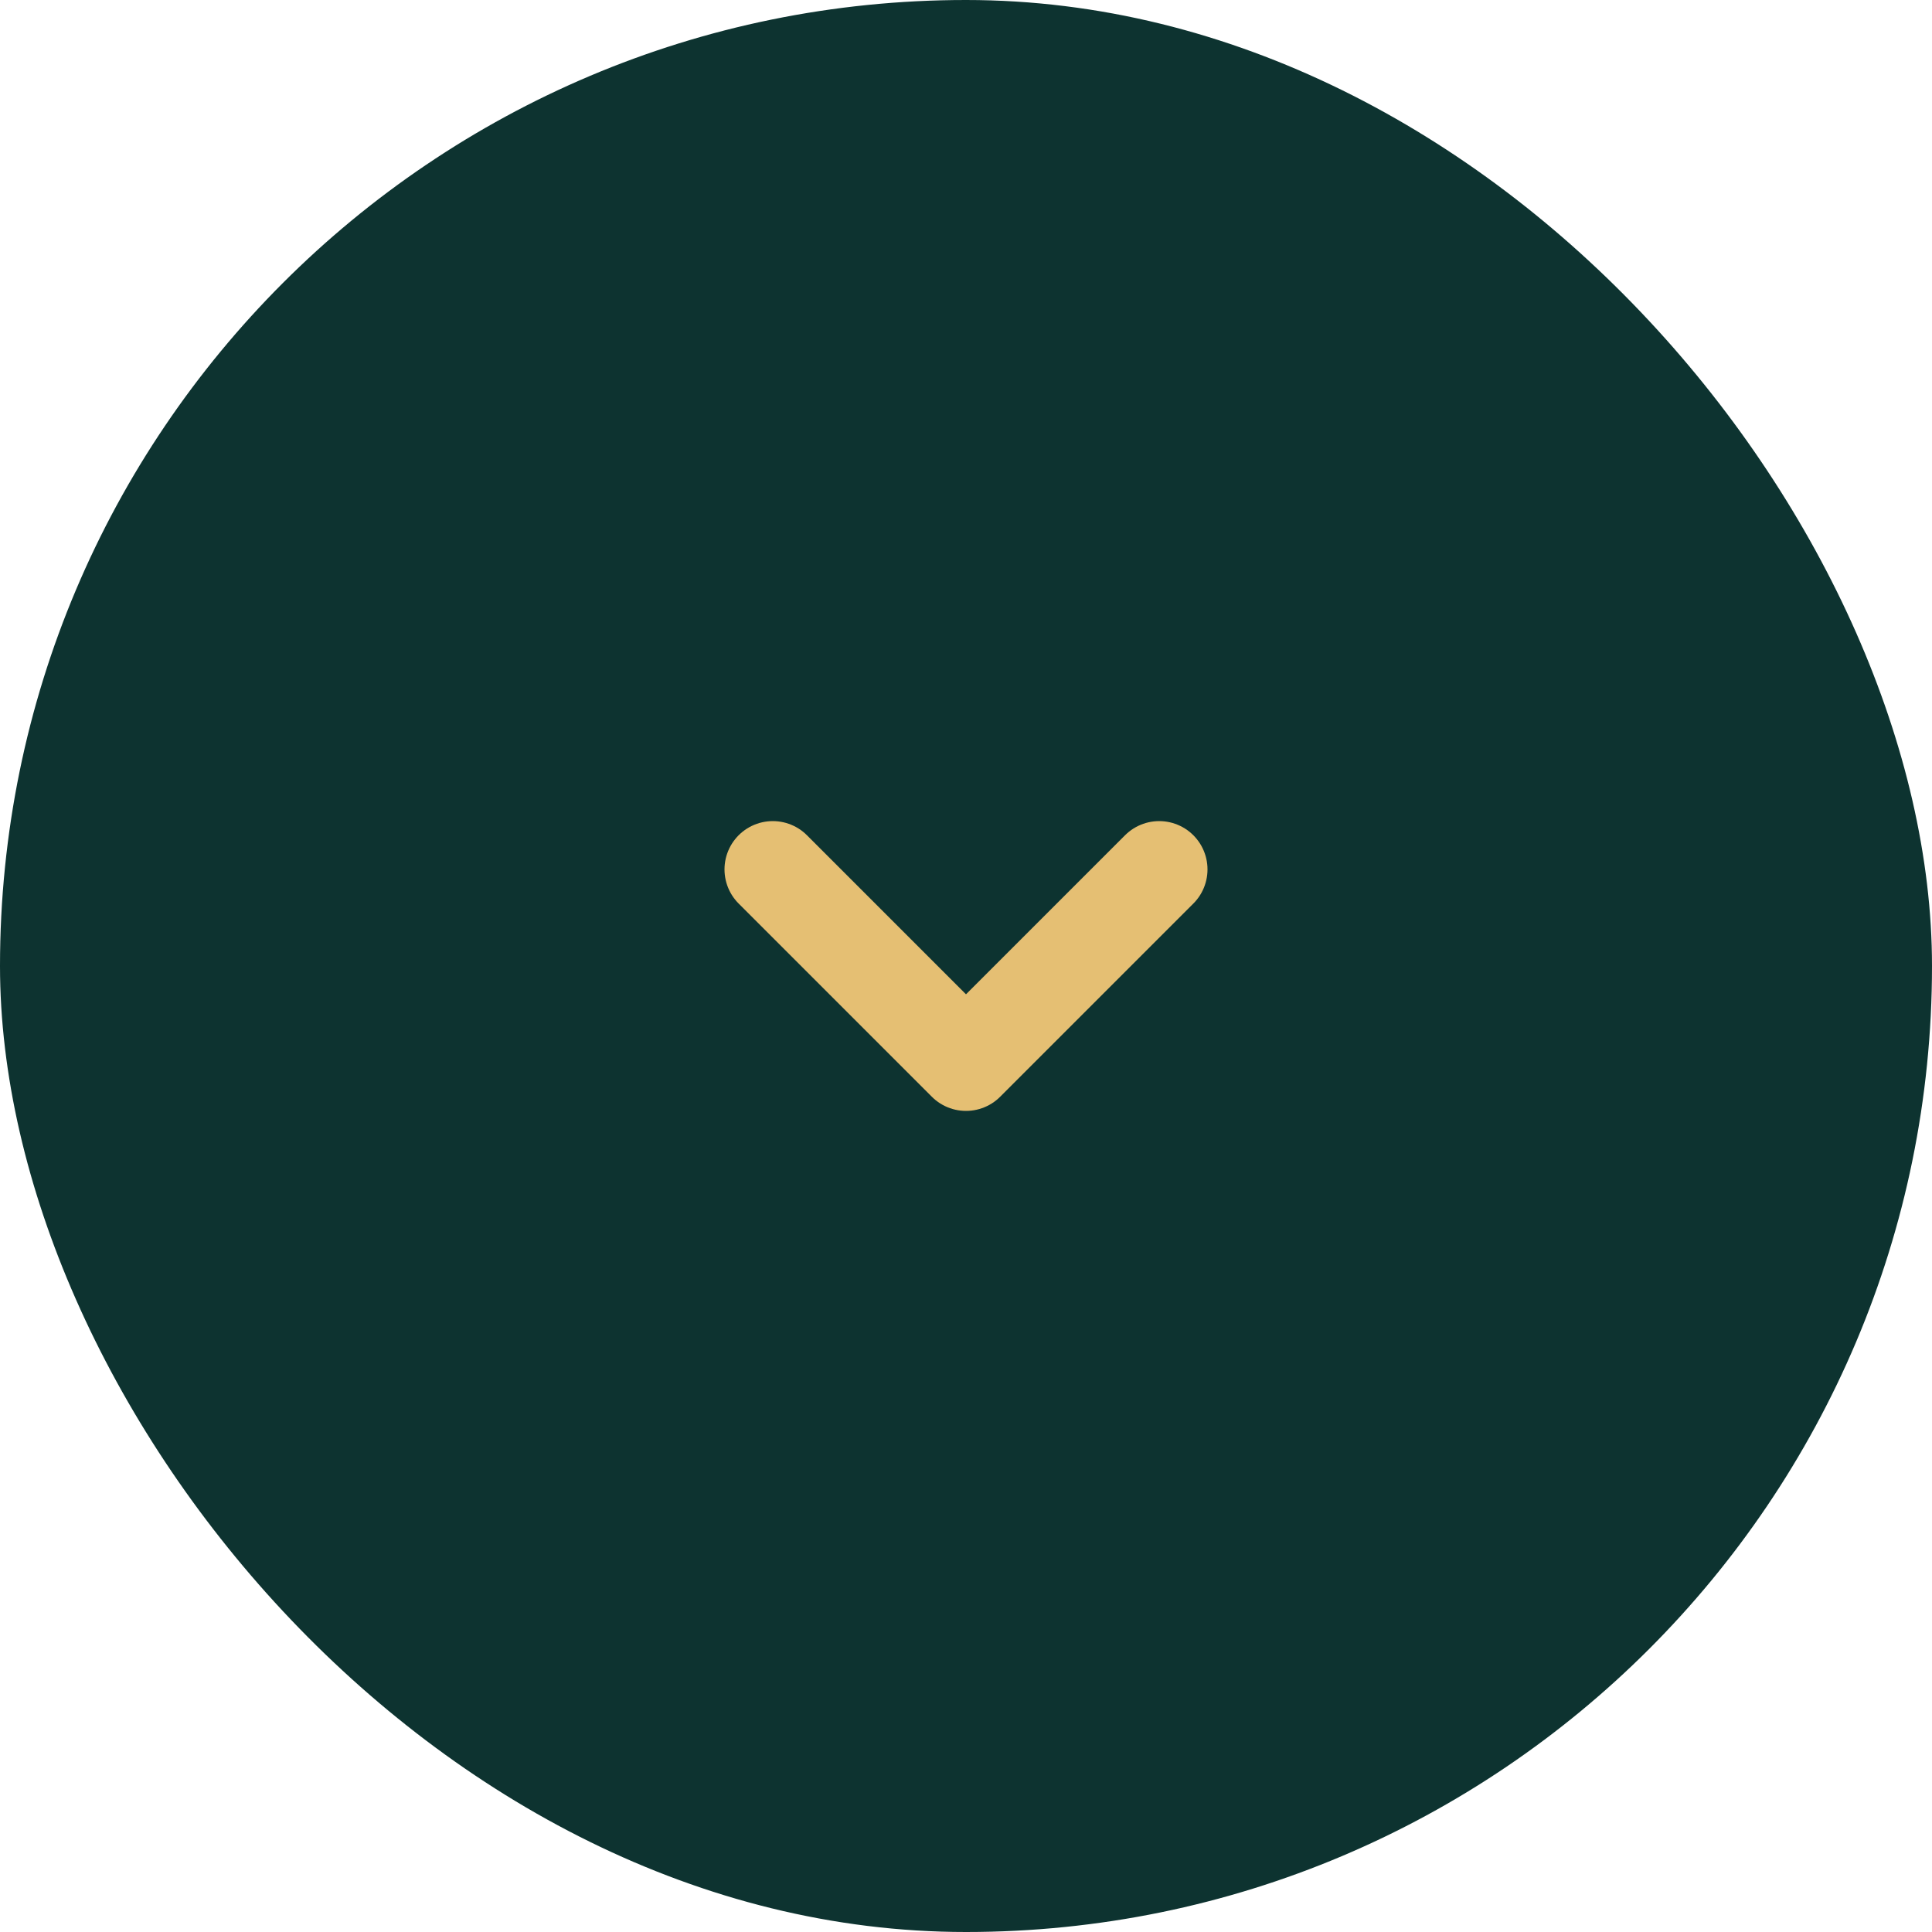 <?xml version="1.0" encoding="UTF-8"?> <svg xmlns="http://www.w3.org/2000/svg" width="40" height="40" viewBox="0 0 40 40" fill="none"><rect width="40" height="40" rx="20" fill="#0D3330"></rect><path d="M16 18L20 22L24 18" stroke="#E5BF73" stroke-width="2" stroke-linecap="round" stroke-linejoin="round"></path></svg> 